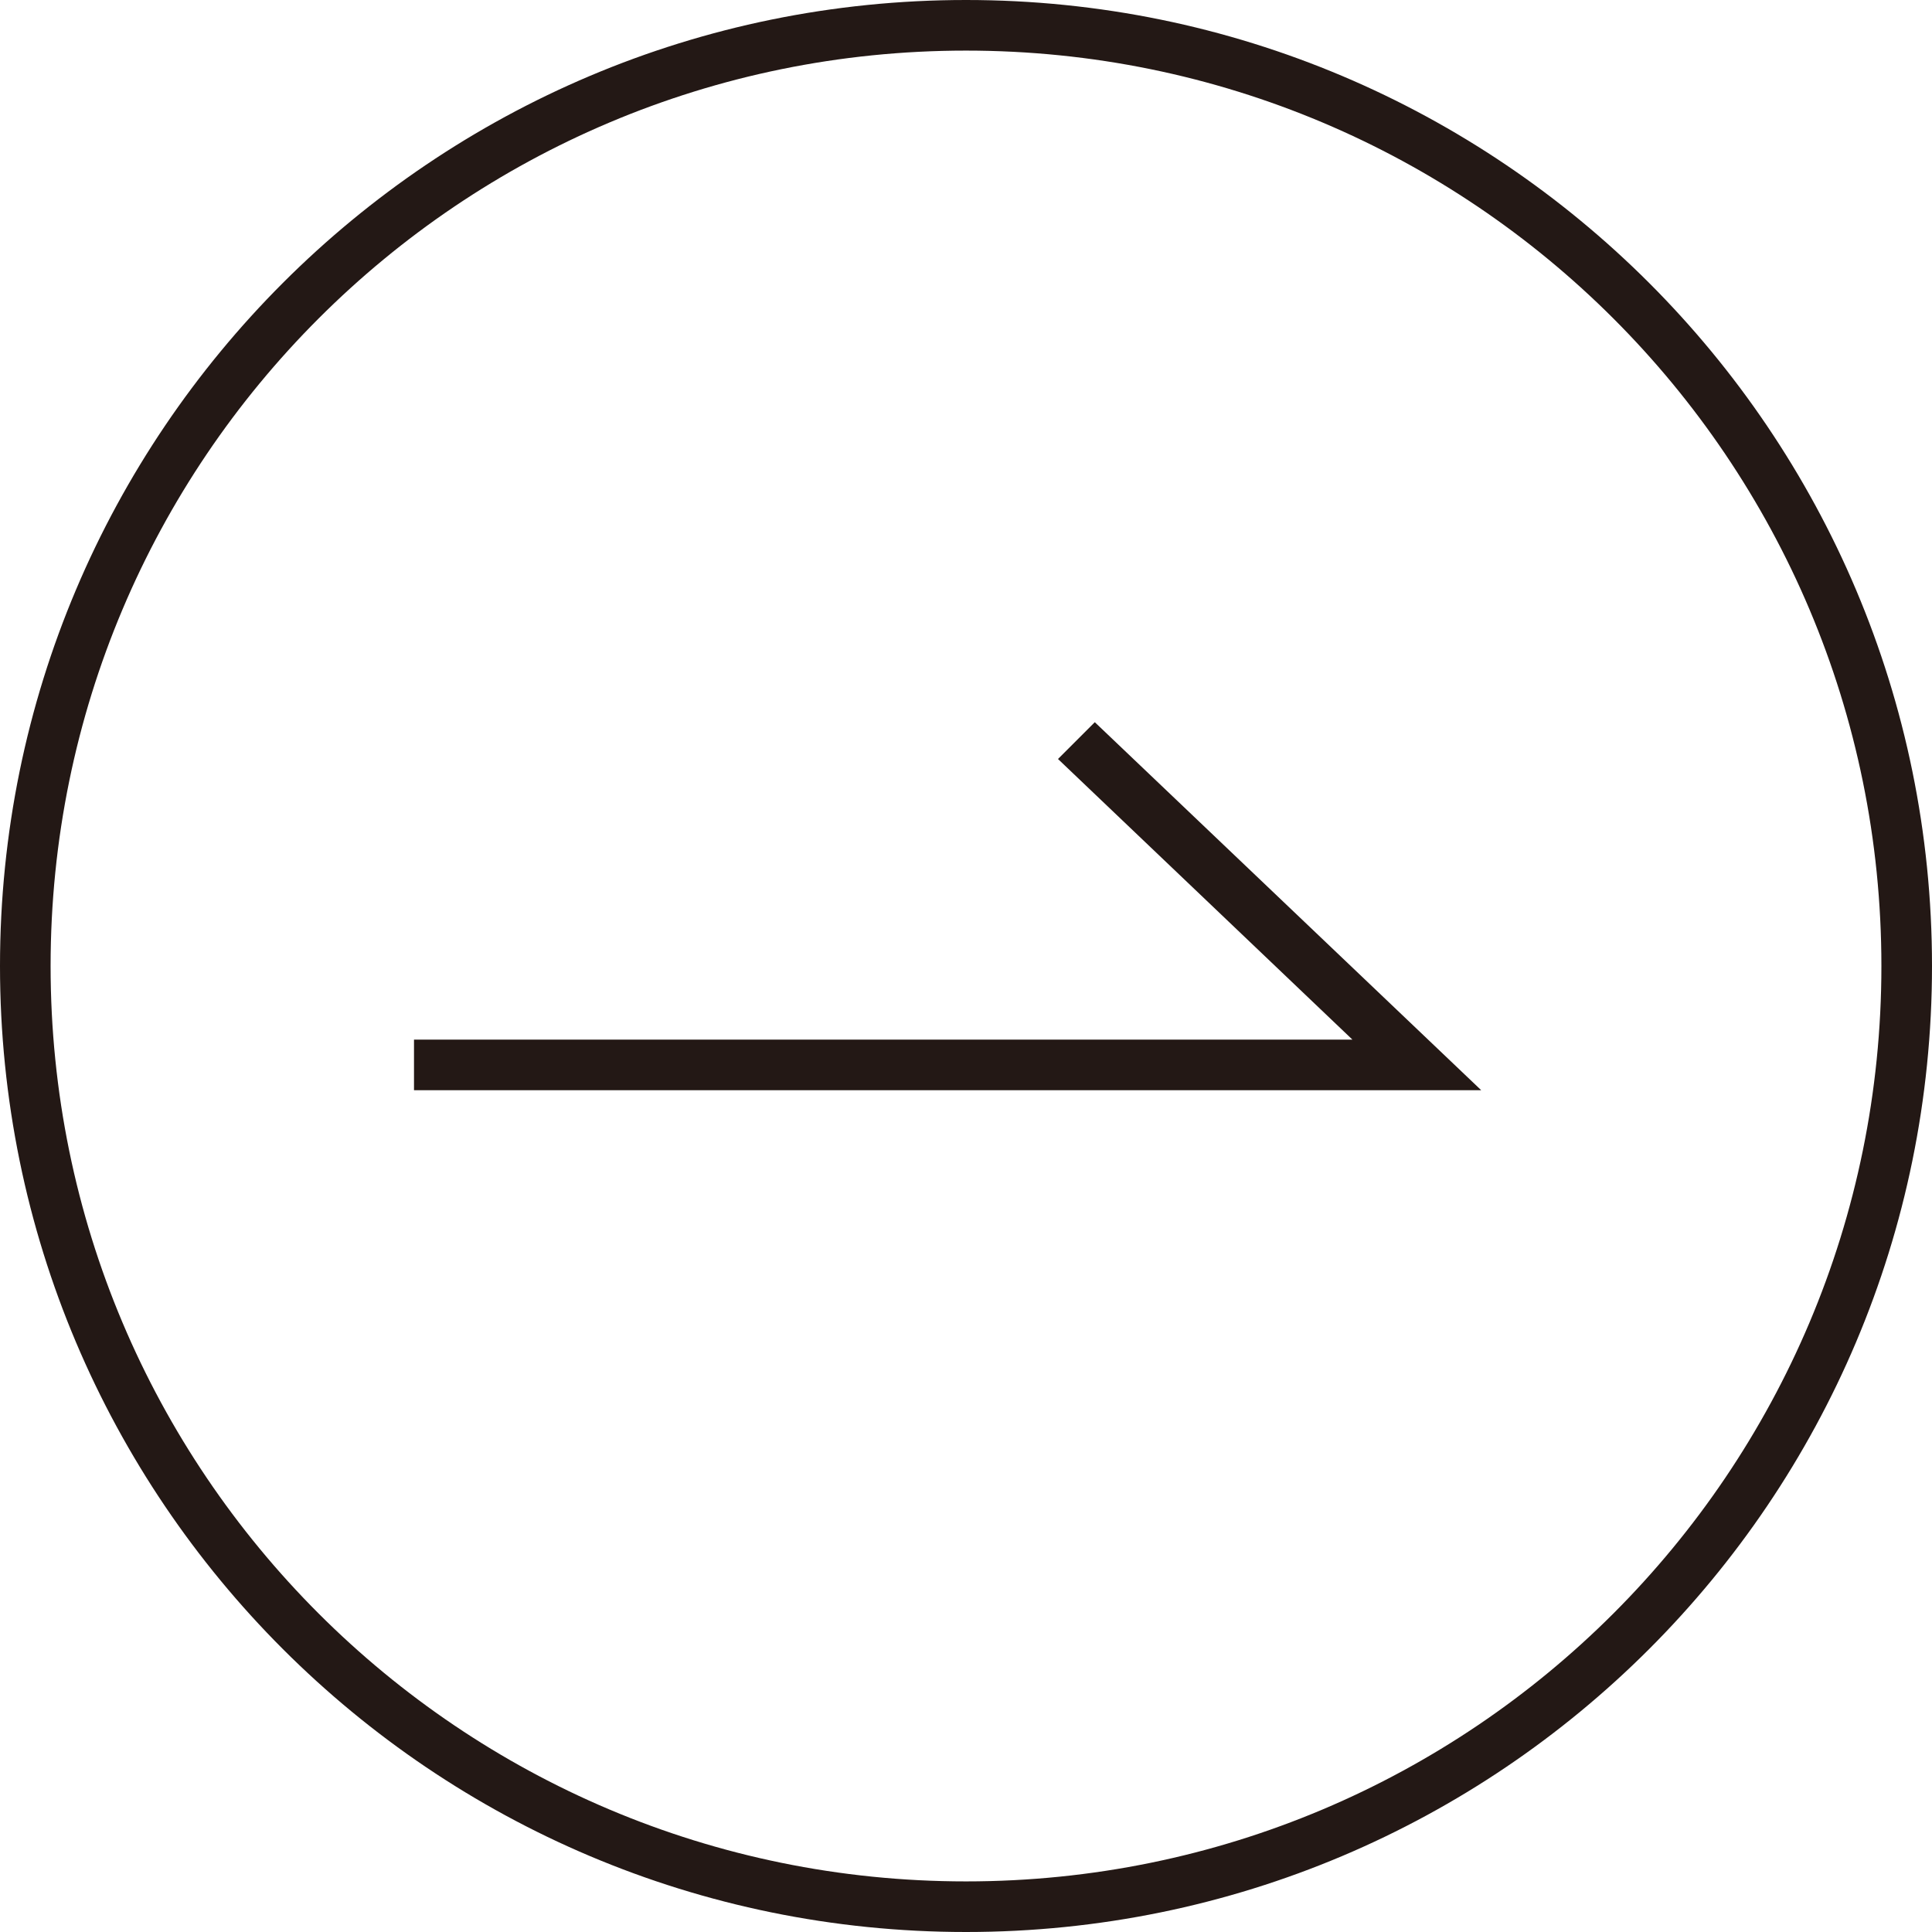 <?xml version="1.0" encoding="UTF-8"?>
<svg id="_レイヤー_2" xmlns="http://www.w3.org/2000/svg" version="1.1" viewBox="0 0 42 42">
  <!-- Generator: Adobe Illustrator 29.5.1, SVG Export Plug-In . SVG Version: 2.1.0 Build 141)  -->
  <defs>
    <style>
      .st0 {
        fill: #231815;
      }
    </style>
  </defs>
  <g id="_レイヤー_1-2">
    <polygon class="st0" points="32.2 23.7 9 23.7 9 22.6 29.4 22.6 23 16.5 23.8 15.7 32.2 23.7"/>
    <path class="st0" d="M21,42C9.4,42,0,32.6,0,21S9.4,0,21,0s21,9.4,21,21-9.4,21-21,21ZM21,1.1C10,1.1,1.1,10,1.1,21s8.9,19.9,19.9,19.9,19.9-8.9,19.9-19.9S32,1.1,21,1.1Z"/>
  </g>
</svg>
